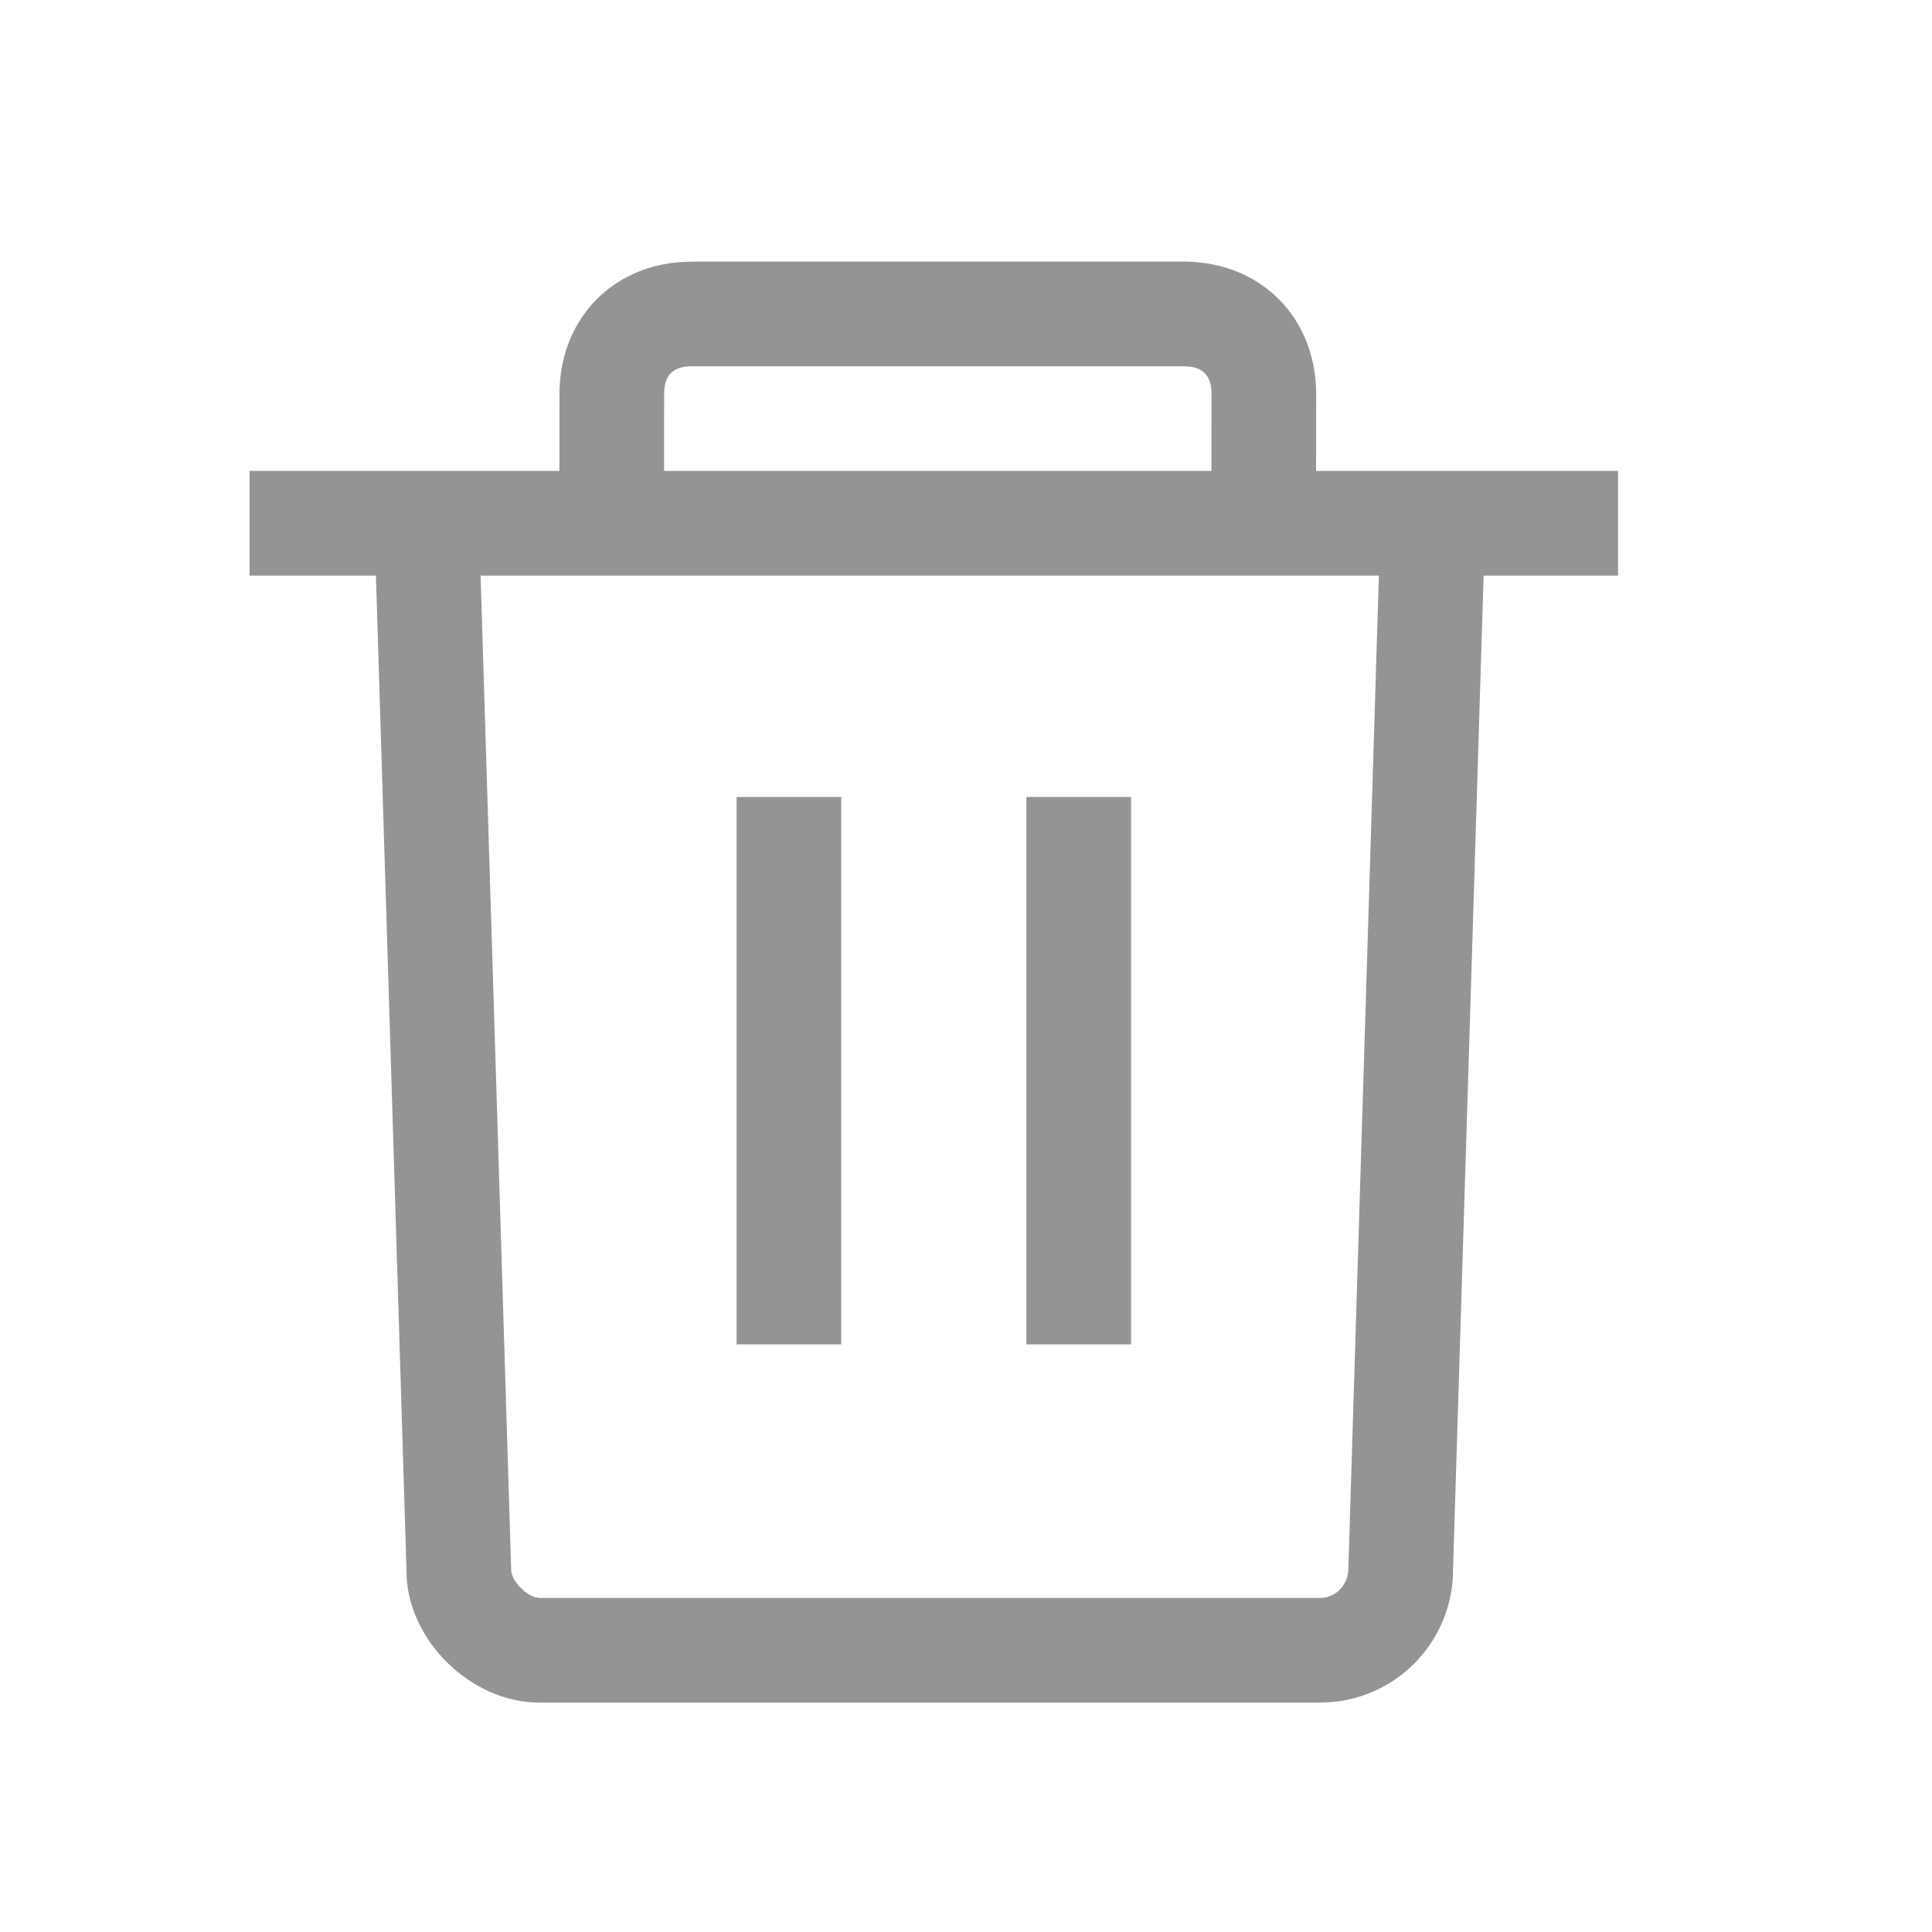 <svg xmlns="http://www.w3.org/2000/svg" width="24" height="24" viewBox="0 0 24 24">
    <g fill="none" fill-rule="evenodd">
        <path fill="#949494" fill-rule="nonzero" d="M14.7 3.25c.959 0 1.65.691 1.65 1.65l-.001.95H20.1v1.3h-1.67l-.38 12.35a1.65 1.65 0 0 1-1.511 1.644l-.139.006H6.7c-.859 0-1.65-.791-1.65-1.63L4.67 7.15H3.1v-1.3h3.849l.001-.95c0-.909.62-1.577 1.5-1.644l.15-.006zm2.429 3.9H5.97l.38 12.35c0 .123.16.299.294.34l.056.01h9.7c.186 0 .35-.153.35-.37l.379-12.33zM10.45 9.9v6.8h-1.3V9.9h1.3zm3.6 0v6.8h-1.3V9.9h1.3zm.65-5.35H8.6c-.241 0-.35.109-.35.35l-.001.95h6.8l.001-.95c0-.21-.083-.32-.266-.345L14.7 4.55z"/>
        <path d="M0 0h24v24H0z"/>
    </g>
</svg>
